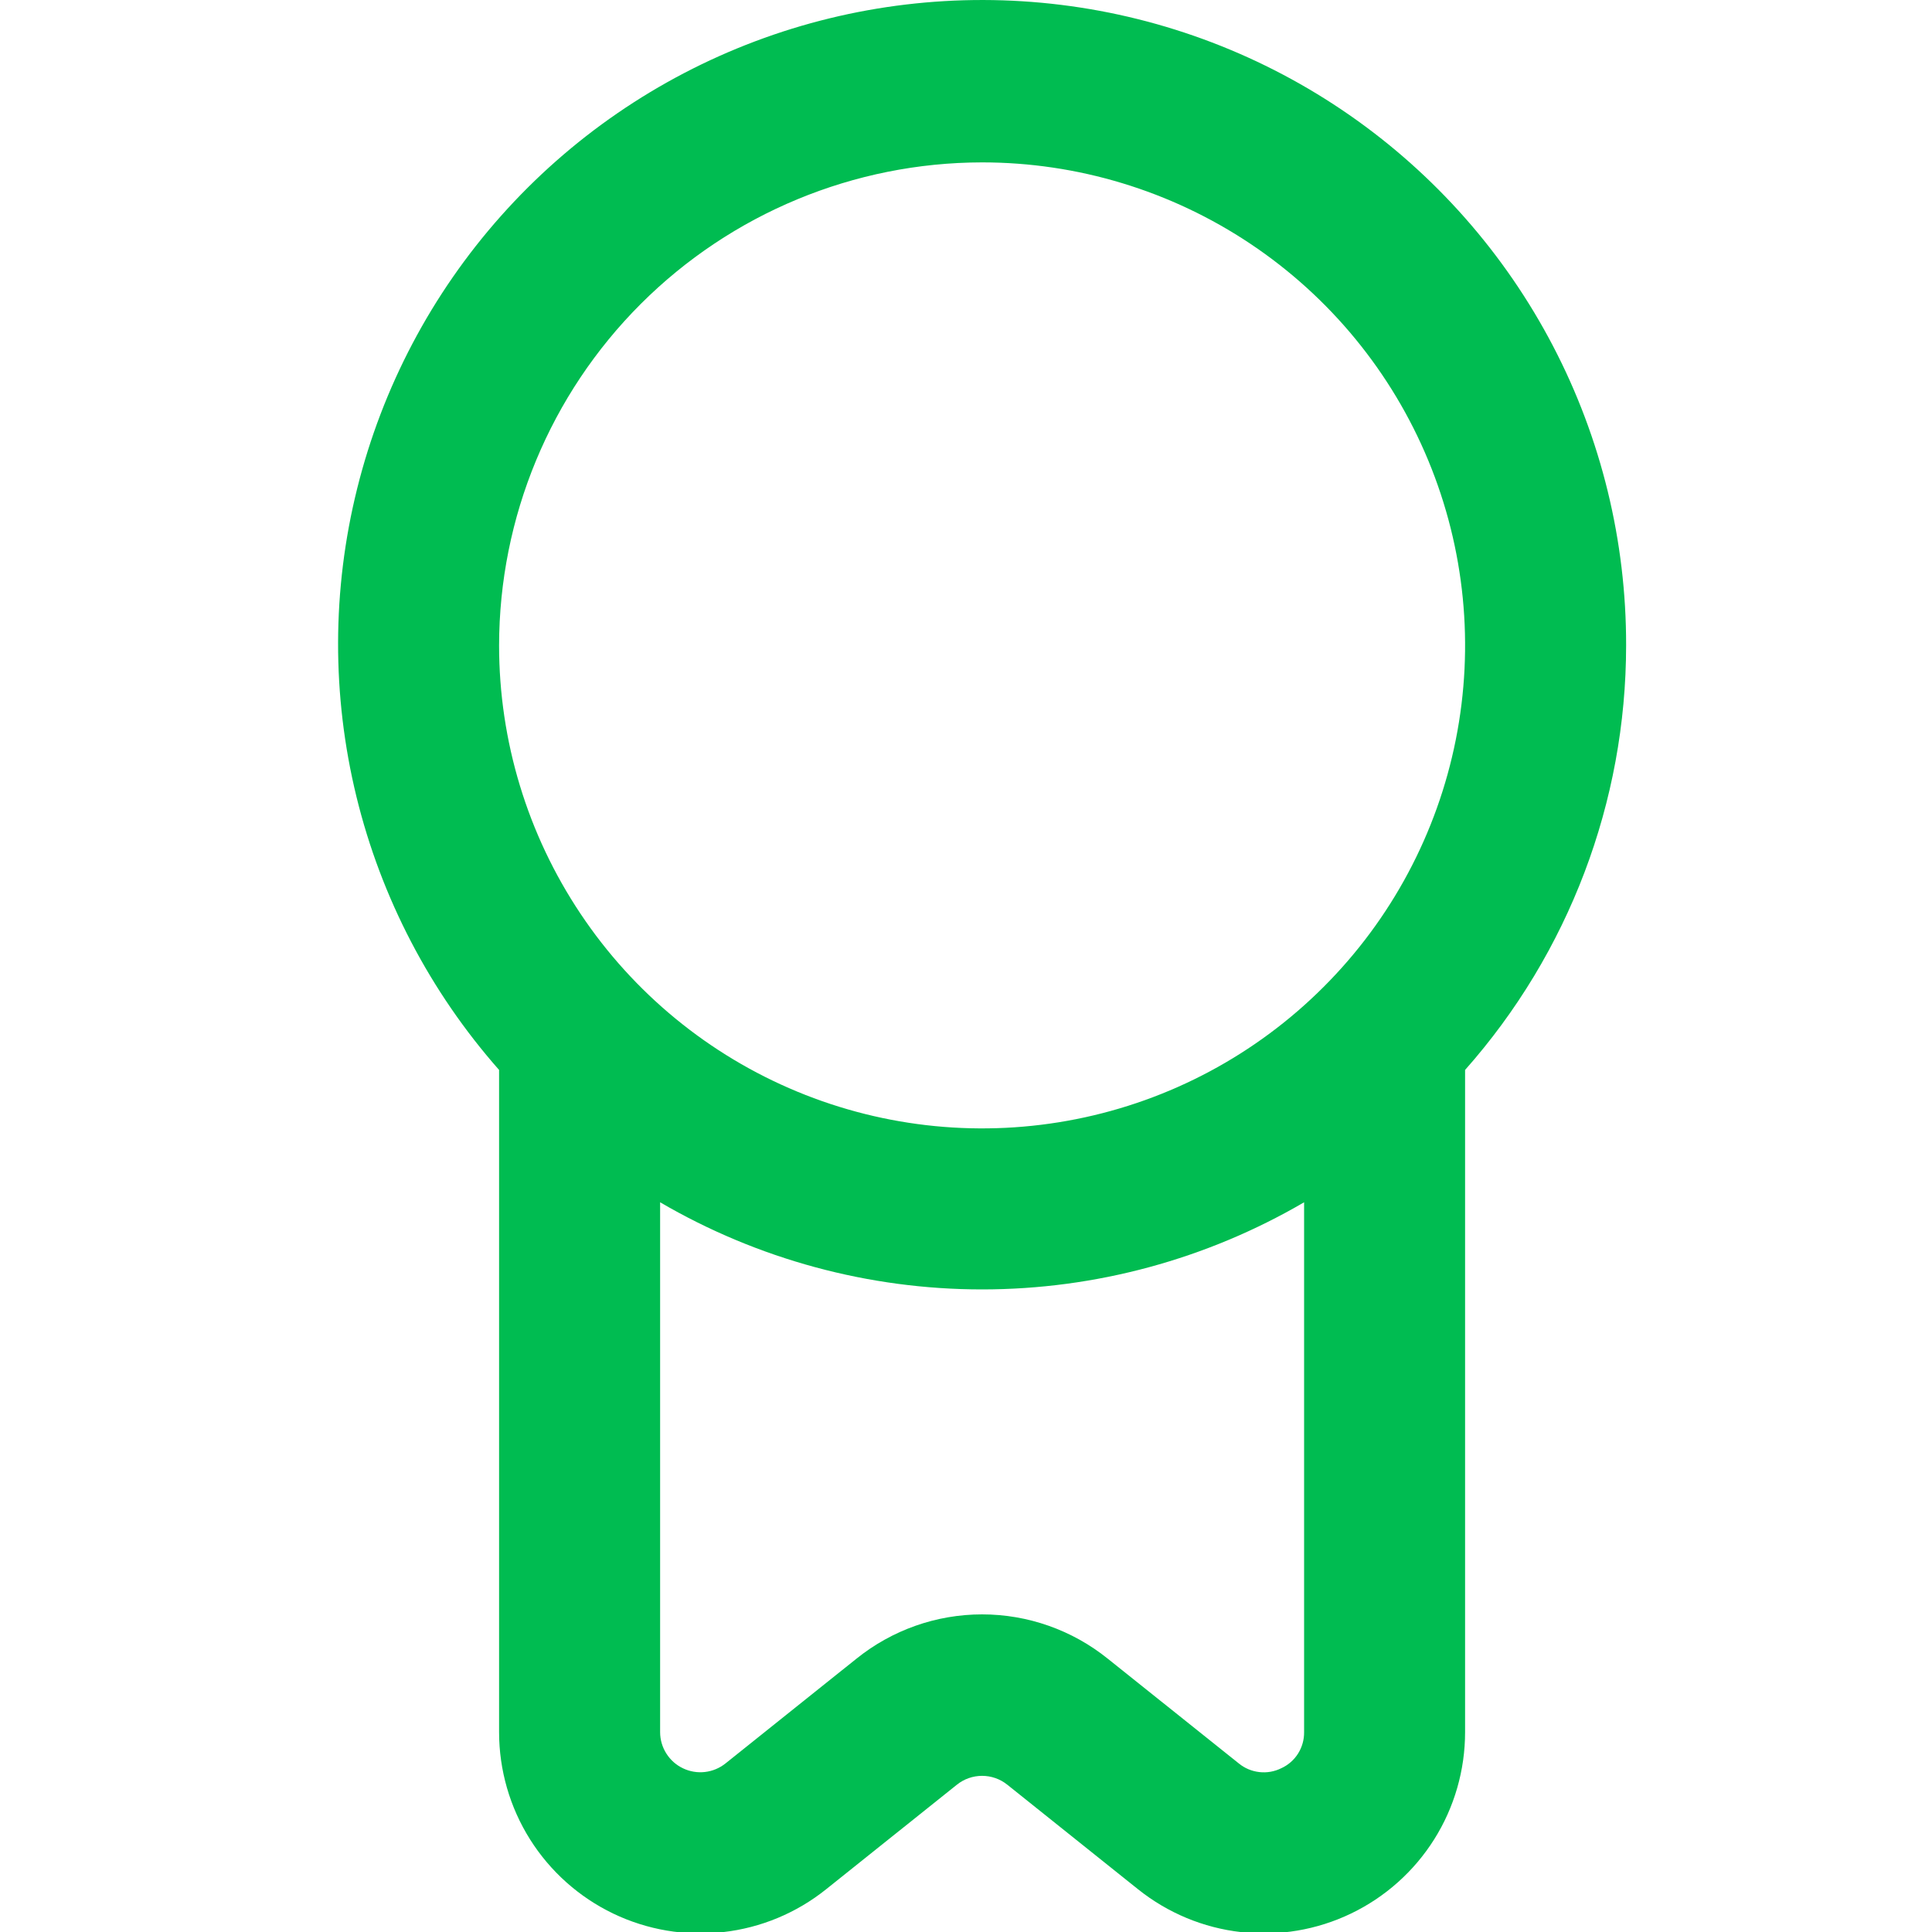 <?xml version="1.0" encoding="UTF-8"?>
<svg xmlns="http://www.w3.org/2000/svg" width="40" height="40" viewBox="0 0 40 40" fill="none">
  <g clip-path="url(#clip0_210_237)">
    <path d="M33.667 13.363C33.671 11.204 33.152 9.076 32.153 7.163C31.154 5.249 29.705 3.607 27.932 2.377C26.158 1.147 24.112 0.366 21.97 0.101C19.828 -0.164 17.653 0.095 15.633 0.856C13.613 1.617 11.808 2.857 10.373 4.47C8.938 6.082 7.916 8.019 7.395 10.114C6.873 12.208 6.868 14.398 7.38 16.495C7.892 18.592 8.906 20.534 10.333 22.152V35.862C10.333 36.647 10.555 37.416 10.973 38.081C11.391 38.745 11.988 39.278 12.695 39.618C13.403 39.958 14.192 40.091 14.972 40.002C15.752 39.914 16.491 39.606 17.103 39.116L19.813 36.949C19.961 36.831 20.144 36.767 20.333 36.767C20.522 36.767 20.706 36.831 20.853 36.949L23.563 39.116C24.176 39.606 24.915 39.914 25.695 40.002C26.475 40.091 27.264 39.958 27.971 39.618C28.679 39.278 29.276 38.745 29.694 38.081C30.112 37.416 30.333 36.647 30.333 35.862V22.152C32.48 19.728 33.666 16.601 33.667 13.363ZM20.333 3.362C22.311 3.362 24.244 3.949 25.889 5.048C27.534 6.147 28.815 7.708 29.572 9.536C30.329 11.363 30.527 13.374 30.141 15.313C29.755 17.253 28.803 19.035 27.404 20.433C26.006 21.832 24.224 22.785 22.284 23.17C20.344 23.556 18.334 23.358 16.506 22.601C14.679 21.844 13.117 20.563 12.019 18.918C10.92 17.274 10.333 15.34 10.333 13.363C10.336 10.711 11.39 8.169 13.265 6.294C15.14 4.42 17.682 3.365 20.333 3.362ZM26.528 36.609C26.387 36.679 26.229 36.707 26.073 36.689C25.916 36.671 25.768 36.609 25.647 36.509L22.937 34.343C22.199 33.748 21.28 33.424 20.333 33.424C19.386 33.424 18.468 33.748 17.73 34.343L15.022 36.509C14.899 36.607 14.752 36.669 14.596 36.687C14.44 36.705 14.283 36.679 14.141 36.611C13.999 36.544 13.88 36.438 13.796 36.305C13.712 36.173 13.667 36.019 13.667 35.862V24.892C15.69 26.073 17.991 26.696 20.333 26.696C22.676 26.696 24.977 26.073 27 24.892V35.862C27.002 36.019 26.958 36.173 26.875 36.306C26.791 36.438 26.671 36.544 26.528 36.609Z" fill="#00BC51"></path>
  </g>
  <defs>
    <clipPath id="clip0_210_237">
      <rect width="40" height="40" fill="white"></rect>
    </clipPath>
  </defs>
</svg>
